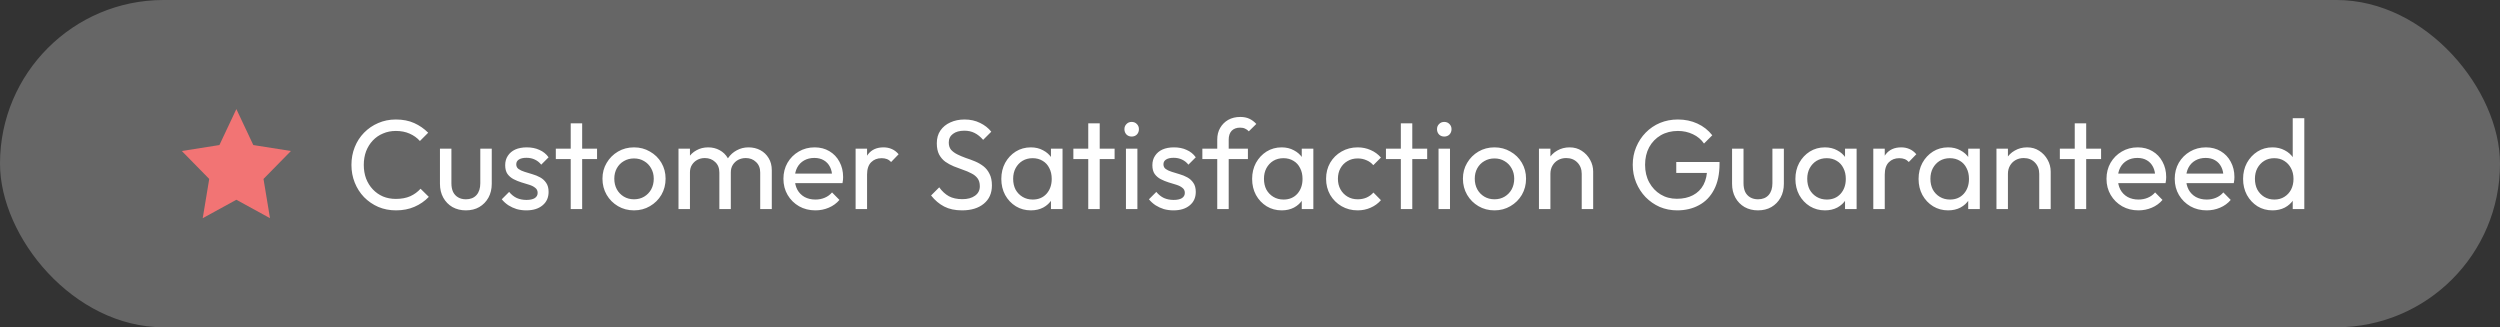 <svg xmlns="http://www.w3.org/2000/svg" width="275" height="36" viewBox="0 0 275 36" fill="none"><rect x="0" y="0" width="275" height="36" fill="#333333" stroke="none"/><rect width="275" height="36" rx="18" fill="white" fill-opacity="0.25"></rect><path d="M26 12L27.865 15.956L32 16.61L28.985 19.684L29.7 24L26 21.973L22.3 24L23.015 19.684L20 16.61L24.135 15.956L26 12Z" fill="#F27474"></path><path d="M43.558 23.14C42.858 23.14 42.209 23.014 41.612 22.762C41.015 22.501 40.492 22.141 40.044 21.684C39.605 21.227 39.265 20.695 39.022 20.088C38.779 19.481 38.658 18.833 38.658 18.142C38.658 17.442 38.779 16.789 39.022 16.182C39.265 15.575 39.605 15.048 40.044 14.6C40.492 14.143 41.01 13.788 41.598 13.536C42.195 13.275 42.844 13.144 43.544 13.144C44.309 13.144 44.981 13.275 45.56 13.536C46.139 13.797 46.652 14.152 47.1 14.6L46.19 15.51C45.882 15.165 45.504 14.894 45.056 14.698C44.617 14.502 44.113 14.404 43.544 14.404C43.031 14.404 42.559 14.497 42.13 14.684C41.701 14.861 41.327 15.118 41.01 15.454C40.693 15.79 40.445 16.187 40.268 16.644C40.1 17.101 40.016 17.601 40.016 18.142C40.016 18.683 40.1 19.183 40.268 19.64C40.445 20.097 40.693 20.494 41.01 20.83C41.327 21.166 41.701 21.427 42.13 21.614C42.559 21.791 43.031 21.88 43.544 21.88C44.151 21.88 44.678 21.782 45.126 21.586C45.574 21.381 45.952 21.105 46.26 20.76L47.17 21.656C46.722 22.123 46.195 22.487 45.588 22.748C44.991 23.009 44.314 23.14 43.558 23.14ZM51.237 23.14C50.695 23.14 50.205 23.019 49.767 22.776C49.337 22.524 49.001 22.179 48.759 21.74C48.516 21.301 48.395 20.793 48.395 20.214V16.35H49.655V20.158C49.655 20.522 49.715 20.839 49.837 21.11C49.967 21.371 50.154 21.572 50.397 21.712C50.639 21.852 50.924 21.922 51.251 21.922C51.745 21.922 52.133 21.768 52.413 21.46C52.693 21.143 52.833 20.709 52.833 20.158V16.35H54.093V20.214C54.093 20.793 53.971 21.301 53.729 21.74C53.486 22.179 53.15 22.524 52.721 22.776C52.301 23.019 51.806 23.14 51.237 23.14ZM57.895 23.14C57.522 23.14 57.167 23.093 56.831 23C56.505 22.897 56.201 22.757 55.921 22.58C55.641 22.393 55.399 22.174 55.193 21.922L56.005 21.11C56.248 21.409 56.528 21.633 56.845 21.782C57.163 21.922 57.517 21.992 57.909 21.992C58.301 21.992 58.605 21.927 58.819 21.796C59.034 21.656 59.141 21.465 59.141 21.222C59.141 20.979 59.053 20.793 58.875 20.662C58.707 20.522 58.488 20.41 58.217 20.326C57.947 20.233 57.657 20.144 57.349 20.06C57.051 19.967 56.766 19.85 56.495 19.71C56.225 19.57 56.001 19.379 55.823 19.136C55.655 18.893 55.571 18.571 55.571 18.17C55.571 17.769 55.669 17.423 55.865 17.134C56.061 16.835 56.332 16.607 56.677 16.448C57.032 16.289 57.457 16.21 57.951 16.21C58.474 16.21 58.936 16.303 59.337 16.49C59.748 16.667 60.084 16.938 60.345 17.302L59.533 18.114C59.347 17.871 59.113 17.685 58.833 17.554C58.563 17.423 58.255 17.358 57.909 17.358C57.545 17.358 57.265 17.423 57.069 17.554C56.883 17.675 56.789 17.848 56.789 18.072C56.789 18.296 56.873 18.469 57.041 18.59C57.209 18.711 57.429 18.814 57.699 18.898C57.979 18.982 58.269 19.071 58.567 19.164C58.866 19.248 59.151 19.365 59.421 19.514C59.692 19.663 59.911 19.864 60.079 20.116C60.257 20.368 60.345 20.699 60.345 21.11C60.345 21.735 60.121 22.23 59.673 22.594C59.235 22.958 58.642 23.14 57.895 23.14ZM62.778 23V13.564H64.038V23H62.778ZM61.14 17.498V16.35H65.676V17.498H61.14ZM69.743 23.14C69.09 23.14 68.502 22.986 67.979 22.678C67.457 22.37 67.041 21.955 66.733 21.432C66.425 20.9 66.271 20.307 66.271 19.654C66.271 19.01 66.425 18.431 66.733 17.918C67.041 17.395 67.457 16.98 67.979 16.672C68.502 16.364 69.09 16.21 69.743 16.21C70.387 16.21 70.971 16.364 71.493 16.672C72.025 16.971 72.445 17.381 72.753 17.904C73.061 18.427 73.215 19.01 73.215 19.654C73.215 20.307 73.061 20.9 72.753 21.432C72.445 21.955 72.025 22.37 71.493 22.678C70.971 22.986 70.387 23.14 69.743 23.14ZM69.743 21.922C70.163 21.922 70.537 21.824 70.863 21.628C71.19 21.432 71.447 21.166 71.633 20.83C71.82 20.485 71.913 20.093 71.913 19.654C71.913 19.225 71.815 18.842 71.619 18.506C71.433 18.17 71.176 17.909 70.849 17.722C70.532 17.526 70.163 17.428 69.743 17.428C69.323 17.428 68.95 17.526 68.623 17.722C68.297 17.909 68.04 18.17 67.853 18.506C67.667 18.842 67.573 19.225 67.573 19.654C67.573 20.093 67.667 20.485 67.853 20.83C68.04 21.166 68.297 21.432 68.623 21.628C68.95 21.824 69.323 21.922 69.743 21.922ZM74.635 23V16.35H75.895V23H74.635ZM79.129 23V18.982C79.129 18.487 78.975 18.1 78.667 17.82C78.368 17.531 77.99 17.386 77.533 17.386C77.225 17.386 76.95 17.451 76.707 17.582C76.464 17.713 76.268 17.895 76.119 18.128C75.97 18.361 75.895 18.641 75.895 18.968L75.377 18.716C75.377 18.212 75.484 17.773 75.699 17.4C75.923 17.027 76.226 16.737 76.609 16.532C76.992 16.317 77.421 16.21 77.897 16.21C78.364 16.21 78.784 16.313 79.157 16.518C79.54 16.723 79.838 17.013 80.053 17.386C80.277 17.759 80.389 18.203 80.389 18.716V23H79.129ZM83.623 23V18.982C83.623 18.487 83.469 18.1 83.161 17.82C82.862 17.531 82.489 17.386 82.041 17.386C81.733 17.386 81.453 17.451 81.201 17.582C80.958 17.713 80.762 17.895 80.613 18.128C80.464 18.361 80.389 18.641 80.389 18.968L79.675 18.716C79.703 18.203 79.838 17.764 80.081 17.4C80.333 17.027 80.655 16.737 81.047 16.532C81.439 16.317 81.868 16.21 82.335 16.21C82.82 16.21 83.254 16.313 83.637 16.518C84.02 16.723 84.323 17.013 84.547 17.386C84.78 17.759 84.897 18.207 84.897 18.73V23H83.623ZM89.692 23.14C89.029 23.14 88.431 22.991 87.9 22.692C87.368 22.384 86.948 21.969 86.639 21.446C86.332 20.923 86.177 20.331 86.177 19.668C86.177 19.015 86.327 18.427 86.626 17.904C86.933 17.381 87.344 16.971 87.858 16.672C88.38 16.364 88.963 16.21 89.608 16.21C90.224 16.21 90.765 16.35 91.231 16.63C91.707 16.91 92.076 17.297 92.338 17.792C92.608 18.287 92.743 18.847 92.743 19.472C92.743 19.565 92.739 19.668 92.73 19.78C92.72 19.883 92.701 20.004 92.674 20.144H87.059V19.094H92.001L91.54 19.5C91.54 19.052 91.46 18.674 91.302 18.366C91.143 18.049 90.919 17.806 90.629 17.638C90.34 17.461 89.99 17.372 89.579 17.372C89.15 17.372 88.772 17.465 88.445 17.652C88.119 17.839 87.867 18.1 87.689 18.436C87.512 18.772 87.424 19.169 87.424 19.626C87.424 20.093 87.517 20.503 87.704 20.858C87.89 21.203 88.156 21.474 88.501 21.67C88.847 21.857 89.243 21.95 89.692 21.95C90.065 21.95 90.406 21.885 90.713 21.754C91.031 21.623 91.302 21.427 91.525 21.166L92.338 21.992C92.02 22.365 91.628 22.65 91.162 22.846C90.704 23.042 90.214 23.14 89.692 23.14ZM94.117 23V16.35H95.377V23H94.117ZM95.377 19.206L94.901 18.996C94.901 18.147 95.097 17.47 95.489 16.966C95.881 16.462 96.446 16.21 97.183 16.21C97.519 16.21 97.823 16.271 98.093 16.392C98.364 16.504 98.616 16.695 98.849 16.966L98.023 17.82C97.883 17.671 97.729 17.563 97.561 17.498C97.393 17.433 97.197 17.4 96.973 17.4C96.507 17.4 96.124 17.549 95.825 17.848C95.527 18.147 95.377 18.599 95.377 19.206ZM105.821 23.14C105.055 23.14 104.402 23 103.861 22.72C103.319 22.44 102.839 22.034 102.419 21.502L103.315 20.606C103.623 21.035 103.977 21.362 104.379 21.586C104.78 21.801 105.275 21.908 105.863 21.908C106.441 21.908 106.903 21.782 107.249 21.53C107.603 21.278 107.781 20.933 107.781 20.494C107.781 20.13 107.697 19.836 107.529 19.612C107.361 19.388 107.132 19.206 106.843 19.066C106.563 18.917 106.255 18.786 105.919 18.674C105.583 18.553 105.247 18.427 104.911 18.296C104.575 18.156 104.267 17.988 103.987 17.792C103.707 17.587 103.478 17.321 103.301 16.994C103.133 16.667 103.049 16.257 103.049 15.762C103.049 15.211 103.179 14.745 103.441 14.362C103.711 13.97 104.075 13.671 104.533 13.466C104.999 13.251 105.522 13.144 106.101 13.144C106.735 13.144 107.305 13.27 107.809 13.522C108.313 13.765 108.723 14.087 109.041 14.488L108.145 15.384C107.855 15.048 107.543 14.796 107.207 14.628C106.88 14.46 106.502 14.376 106.073 14.376C105.55 14.376 105.135 14.493 104.827 14.726C104.519 14.95 104.365 15.267 104.365 15.678C104.365 16.005 104.449 16.271 104.617 16.476C104.794 16.672 105.023 16.84 105.303 16.98C105.583 17.12 105.891 17.251 106.227 17.372C106.572 17.484 106.913 17.61 107.249 17.75C107.585 17.89 107.893 18.067 108.173 18.282C108.453 18.497 108.677 18.777 108.845 19.122C109.022 19.458 109.111 19.883 109.111 20.396C109.111 21.255 108.812 21.927 108.215 22.412C107.627 22.897 106.829 23.14 105.821 23.14ZM113.393 23.14C112.786 23.14 112.235 22.991 111.741 22.692C111.246 22.384 110.854 21.969 110.565 21.446C110.285 20.923 110.145 20.335 110.145 19.682C110.145 19.029 110.285 18.441 110.565 17.918C110.854 17.395 111.241 16.98 111.727 16.672C112.221 16.364 112.777 16.21 113.393 16.21C113.897 16.21 114.345 16.317 114.737 16.532C115.138 16.737 115.46 17.027 115.703 17.4C115.945 17.764 116.081 18.189 116.109 18.674V20.676C116.081 21.152 115.945 21.577 115.703 21.95C115.469 22.323 115.152 22.617 114.751 22.832C114.359 23.037 113.906 23.14 113.393 23.14ZM113.603 21.95C114.228 21.95 114.732 21.74 115.115 21.32C115.497 20.891 115.689 20.345 115.689 19.682C115.689 19.225 115.6 18.828 115.423 18.492C115.255 18.147 115.012 17.881 114.695 17.694C114.377 17.498 114.009 17.4 113.589 17.4C113.169 17.4 112.795 17.498 112.469 17.694C112.151 17.89 111.899 18.161 111.713 18.506C111.535 18.842 111.447 19.229 111.447 19.668C111.447 20.116 111.535 20.513 111.713 20.858C111.899 21.194 112.156 21.46 112.483 21.656C112.809 21.852 113.183 21.95 113.603 21.95ZM115.605 23V21.208L115.843 19.584L115.605 17.974V16.35H116.879V23H115.605ZM119.708 23V13.564H120.968V23H119.708ZM118.07 17.498V16.35H122.606V17.498H118.07ZM123.854 23V16.35H125.114V23H123.854ZM124.484 15.02C124.251 15.02 124.059 14.945 123.91 14.796C123.761 14.637 123.686 14.441 123.686 14.208C123.686 13.984 123.761 13.797 123.91 13.648C124.059 13.489 124.251 13.41 124.484 13.41C124.717 13.41 124.909 13.489 125.058 13.648C125.207 13.797 125.282 13.984 125.282 14.208C125.282 14.441 125.207 14.637 125.058 14.796C124.909 14.945 124.717 15.02 124.484 15.02ZM129.085 23.14C128.712 23.14 128.357 23.093 128.021 23C127.694 22.897 127.391 22.757 127.111 22.58C126.831 22.393 126.588 22.174 126.383 21.922L127.195 21.11C127.438 21.409 127.718 21.633 128.035 21.782C128.352 21.922 128.707 21.992 129.099 21.992C129.491 21.992 129.794 21.927 130.009 21.796C130.224 21.656 130.331 21.465 130.331 21.222C130.331 20.979 130.242 20.793 130.065 20.662C129.897 20.522 129.678 20.41 129.407 20.326C129.136 20.233 128.847 20.144 128.539 20.06C128.24 19.967 127.956 19.85 127.685 19.71C127.414 19.57 127.19 19.379 127.013 19.136C126.845 18.893 126.761 18.571 126.761 18.17C126.761 17.769 126.859 17.423 127.055 17.134C127.251 16.835 127.522 16.607 127.867 16.448C128.222 16.289 128.646 16.21 129.141 16.21C129.664 16.21 130.126 16.303 130.527 16.49C130.938 16.667 131.274 16.938 131.535 17.302L130.723 18.114C130.536 17.871 130.303 17.685 130.023 17.554C129.752 17.423 129.444 17.358 129.099 17.358C128.735 17.358 128.455 17.423 128.259 17.554C128.072 17.675 127.979 17.848 127.979 18.072C127.979 18.296 128.063 18.469 128.231 18.59C128.399 18.711 128.618 18.814 128.889 18.898C129.169 18.982 129.458 19.071 129.757 19.164C130.056 19.248 130.34 19.365 130.611 19.514C130.882 19.663 131.101 19.864 131.269 20.116C131.446 20.368 131.535 20.699 131.535 21.11C131.535 21.735 131.311 22.23 130.863 22.594C130.424 22.958 129.832 23.14 129.085 23.14ZM133.897 23V15.356C133.897 14.861 134.005 14.432 134.219 14.068C134.434 13.695 134.728 13.401 135.101 13.186C135.484 12.971 135.927 12.864 136.431 12.864C136.814 12.864 137.145 12.929 137.425 13.06C137.705 13.191 137.962 13.382 138.195 13.634L137.369 14.446C137.248 14.315 137.113 14.217 136.963 14.152C136.814 14.077 136.632 14.04 136.417 14.04C136.016 14.04 135.703 14.157 135.479 14.39C135.265 14.623 135.157 14.945 135.157 15.356V23H133.897ZM132.259 17.498V16.35H137.271V17.498H132.259ZM140.982 23.14C140.376 23.14 139.825 22.991 139.33 22.692C138.836 22.384 138.444 21.969 138.154 21.446C137.874 20.923 137.734 20.335 137.734 19.682C137.734 19.029 137.874 18.441 138.154 17.918C138.444 17.395 138.831 16.98 139.316 16.672C139.811 16.364 140.366 16.21 140.982 16.21C141.486 16.21 141.934 16.317 142.326 16.532C142.728 16.737 143.05 17.027 143.292 17.4C143.535 17.764 143.67 18.189 143.698 18.674V20.676C143.67 21.152 143.535 21.577 143.292 21.95C143.059 22.323 142.742 22.617 142.34 22.832C141.948 23.037 141.496 23.14 140.982 23.14ZM141.192 21.95C141.818 21.95 142.322 21.74 142.704 21.32C143.087 20.891 143.278 20.345 143.278 19.682C143.278 19.225 143.19 18.828 143.012 18.492C142.844 18.147 142.602 17.881 142.284 17.694C141.967 17.498 141.598 17.4 141.178 17.4C140.758 17.4 140.385 17.498 140.058 17.694C139.741 17.89 139.489 18.161 139.302 18.506C139.125 18.842 139.036 19.229 139.036 19.668C139.036 20.116 139.125 20.513 139.302 20.858C139.489 21.194 139.746 21.46 140.072 21.656C140.399 21.852 140.772 21.95 141.192 21.95ZM143.194 23V21.208L143.432 19.584L143.194 17.974V16.35H144.468V23H143.194ZM149.341 23.14C148.688 23.14 148.095 22.986 147.563 22.678C147.04 22.37 146.625 21.955 146.317 21.432C146.018 20.9 145.869 20.312 145.869 19.668C145.869 19.015 146.018 18.427 146.317 17.904C146.625 17.381 147.04 16.971 147.563 16.672C148.095 16.364 148.688 16.21 149.341 16.21C149.854 16.21 150.33 16.308 150.769 16.504C151.208 16.691 151.586 16.966 151.903 17.33L151.063 18.17C150.858 17.927 150.606 17.745 150.307 17.624C150.018 17.493 149.696 17.428 149.341 17.428C148.921 17.428 148.548 17.526 148.221 17.722C147.894 17.909 147.638 18.17 147.451 18.506C147.264 18.842 147.171 19.229 147.171 19.668C147.171 20.107 147.264 20.494 147.451 20.83C147.638 21.166 147.894 21.432 148.221 21.628C148.548 21.824 148.921 21.922 149.341 21.922C149.696 21.922 150.018 21.861 150.307 21.74C150.606 21.609 150.862 21.423 151.077 21.18L151.903 22.02C151.595 22.375 151.217 22.65 150.769 22.846C150.33 23.042 149.854 23.14 149.341 23.14ZM154.092 23V13.564H155.352V23H154.092ZM152.454 17.498V16.35H156.99V17.498H152.454ZM158.239 23V16.35H159.499V23H158.239ZM158.869 15.02C158.635 15.02 158.444 14.945 158.295 14.796C158.145 14.637 158.071 14.441 158.071 14.208C158.071 13.984 158.145 13.797 158.295 13.648C158.444 13.489 158.635 13.41 158.869 13.41C159.102 13.41 159.293 13.489 159.443 13.648C159.592 13.797 159.667 13.984 159.667 14.208C159.667 14.441 159.592 14.637 159.443 14.796C159.293 14.945 159.102 15.02 158.869 15.02ZM164.394 23.14C163.74 23.14 163.152 22.986 162.63 22.678C162.107 22.37 161.692 21.955 161.384 21.432C161.076 20.9 160.922 20.307 160.922 19.654C160.922 19.01 161.076 18.431 161.384 17.918C161.692 17.395 162.107 16.98 162.63 16.672C163.152 16.364 163.74 16.21 164.394 16.21C165.038 16.21 165.621 16.364 166.144 16.672C166.676 16.971 167.096 17.381 167.404 17.904C167.712 18.427 167.866 19.01 167.866 19.654C167.866 20.307 167.712 20.9 167.404 21.432C167.096 21.955 166.676 22.37 166.144 22.678C165.621 22.986 165.038 23.14 164.394 23.14ZM164.394 21.922C164.814 21.922 165.187 21.824 165.514 21.628C165.84 21.432 166.097 21.166 166.284 20.83C166.47 20.485 166.564 20.093 166.564 19.654C166.564 19.225 166.466 18.842 166.27 18.506C166.083 18.17 165.826 17.909 165.5 17.722C165.182 17.526 164.814 17.428 164.394 17.428C163.974 17.428 163.6 17.526 163.274 17.722C162.947 17.909 162.69 18.17 162.504 18.506C162.317 18.842 162.224 19.225 162.224 19.654C162.224 20.093 162.317 20.485 162.504 20.83C162.69 21.166 162.947 21.432 163.274 21.628C163.6 21.824 163.974 21.922 164.394 21.922ZM173.989 23V19.122C173.989 18.618 173.831 18.203 173.513 17.876C173.196 17.549 172.785 17.386 172.281 17.386C171.945 17.386 171.647 17.461 171.385 17.61C171.124 17.759 170.919 17.965 170.769 18.226C170.62 18.487 170.545 18.786 170.545 19.122L170.027 18.828C170.027 18.324 170.139 17.876 170.363 17.484C170.587 17.092 170.9 16.784 171.301 16.56C171.703 16.327 172.155 16.21 172.659 16.21C173.163 16.21 173.607 16.336 173.989 16.588C174.381 16.84 174.689 17.171 174.913 17.582C175.137 17.983 175.249 18.413 175.249 18.87V23H173.989ZM169.285 23V16.35H170.545V23H169.285ZM184.487 23.14C183.806 23.14 183.167 23.014 182.569 22.762C181.981 22.501 181.463 22.141 181.015 21.684C180.577 21.227 180.231 20.695 179.979 20.088C179.727 19.481 179.601 18.828 179.601 18.128C179.601 17.428 179.727 16.779 179.979 16.182C180.231 15.575 180.581 15.043 181.029 14.586C181.477 14.129 182 13.774 182.597 13.522C183.204 13.27 183.862 13.144 184.571 13.144C185.346 13.144 186.06 13.293 186.713 13.592C187.367 13.891 187.913 14.32 188.351 14.88L187.441 15.79C187.133 15.342 186.727 15.001 186.223 14.768C185.719 14.525 185.169 14.404 184.571 14.404C183.862 14.404 183.232 14.563 182.681 14.88C182.14 15.197 181.715 15.636 181.407 16.196C181.109 16.756 180.959 17.4 180.959 18.128C180.959 18.865 181.113 19.514 181.421 20.074C181.729 20.634 182.145 21.073 182.667 21.39C183.19 21.707 183.787 21.866 184.459 21.866C185.141 21.866 185.729 21.735 186.223 21.474C186.727 21.213 187.115 20.83 187.385 20.326C187.656 19.813 187.791 19.187 187.791 18.45L188.589 19.024H184.389V17.82H189.149V18.016C189.149 19.145 188.949 20.093 188.547 20.858C188.155 21.614 187.605 22.183 186.895 22.566C186.195 22.949 185.393 23.14 184.487 23.14ZM193.369 23.14C192.828 23.14 192.338 23.019 191.899 22.776C191.47 22.524 191.134 22.179 190.891 21.74C190.649 21.301 190.527 20.793 190.527 20.214V16.35H191.787V20.158C191.787 20.522 191.848 20.839 191.969 21.11C192.1 21.371 192.287 21.572 192.529 21.712C192.772 21.852 193.057 21.922 193.383 21.922C193.878 21.922 194.265 21.768 194.545 21.46C194.825 21.143 194.965 20.709 194.965 20.158V16.35H196.225V20.214C196.225 20.793 196.104 21.301 195.861 21.74C195.619 22.179 195.283 22.524 194.853 22.776C194.433 23.019 193.939 23.14 193.369 23.14ZM200.742 23.14C200.136 23.14 199.585 22.991 199.09 22.692C198.596 22.384 198.204 21.969 197.914 21.446C197.634 20.923 197.494 20.335 197.494 19.682C197.494 19.029 197.634 18.441 197.914 17.918C198.204 17.395 198.591 16.98 199.076 16.672C199.571 16.364 200.126 16.21 200.742 16.21C201.246 16.21 201.694 16.317 202.086 16.532C202.488 16.737 202.81 17.027 203.052 17.4C203.295 17.764 203.43 18.189 203.458 18.674V20.676C203.43 21.152 203.295 21.577 203.052 21.95C202.819 22.323 202.502 22.617 202.1 22.832C201.708 23.037 201.256 23.14 200.742 23.14ZM200.952 21.95C201.578 21.95 202.082 21.74 202.464 21.32C202.847 20.891 203.038 20.345 203.038 19.682C203.038 19.225 202.95 18.828 202.772 18.492C202.604 18.147 202.362 17.881 202.044 17.694C201.727 17.498 201.358 17.4 200.938 17.4C200.518 17.4 200.145 17.498 199.818 17.694C199.501 17.89 199.249 18.161 199.062 18.506C198.885 18.842 198.796 19.229 198.796 19.668C198.796 20.116 198.885 20.513 199.062 20.858C199.249 21.194 199.506 21.46 199.832 21.656C200.159 21.852 200.532 21.95 200.952 21.95ZM202.954 23V21.208L203.192 19.584L202.954 17.974V16.35H204.228V23H202.954ZM206.063 23V16.35H207.323V23H206.063ZM207.323 19.206L206.847 18.996C206.847 18.147 207.043 17.47 207.435 16.966C207.827 16.462 208.391 16.21 209.129 16.21C209.465 16.21 209.768 16.271 210.039 16.392C210.309 16.504 210.561 16.695 210.795 16.966L209.969 17.82C209.829 17.671 209.675 17.563 209.507 17.498C209.339 17.433 209.143 17.4 208.919 17.4C208.452 17.4 208.069 17.549 207.771 17.848C207.472 18.147 207.323 18.599 207.323 19.206ZM214.291 23.14C213.684 23.14 213.134 22.991 212.639 22.692C212.144 22.384 211.752 21.969 211.463 21.446C211.183 20.923 211.043 20.335 211.043 19.682C211.043 19.029 211.183 18.441 211.463 17.918C211.752 17.395 212.14 16.98 212.625 16.672C213.12 16.364 213.675 16.21 214.291 16.21C214.795 16.21 215.243 16.317 215.635 16.532C216.036 16.737 216.358 17.027 216.601 17.4C216.844 17.764 216.979 18.189 217.007 18.674V20.676C216.979 21.152 216.844 21.577 216.601 21.95C216.368 22.323 216.05 22.617 215.649 22.832C215.257 23.037 214.804 23.14 214.291 23.14ZM214.501 21.95C215.126 21.95 215.63 21.74 216.013 21.32C216.396 20.891 216.587 20.345 216.587 19.682C216.587 19.225 216.498 18.828 216.321 18.492C216.153 18.147 215.91 17.881 215.593 17.694C215.276 17.498 214.907 17.4 214.487 17.4C214.067 17.4 213.694 17.498 213.367 17.694C213.05 17.89 212.798 18.161 212.611 18.506C212.434 18.842 212.345 19.229 212.345 19.668C212.345 20.116 212.434 20.513 212.611 20.858C212.798 21.194 213.054 21.46 213.381 21.656C213.708 21.852 214.081 21.95 214.501 21.95ZM216.503 23V21.208L216.741 19.584L216.503 17.974V16.35H217.777V23H216.503ZM224.316 23V19.122C224.316 18.618 224.157 18.203 223.84 17.876C223.522 17.549 223.112 17.386 222.608 17.386C222.272 17.386 221.973 17.461 221.712 17.61C221.45 17.759 221.245 17.965 221.096 18.226C220.946 18.487 220.872 18.786 220.872 19.122L220.354 18.828C220.354 18.324 220.466 17.876 220.69 17.484C220.914 17.092 221.226 16.784 221.628 16.56C222.029 16.327 222.482 16.21 222.986 16.21C223.49 16.21 223.933 16.336 224.316 16.588C224.708 16.84 225.016 17.171 225.24 17.582C225.464 17.983 225.576 18.413 225.576 18.87V23H224.316ZM219.611 23V16.35H220.872V23H219.611ZM228.221 23V13.564H229.481V23H228.221ZM226.583 17.498V16.35H231.119V17.498H226.583ZM235.229 23.14C234.566 23.14 233.969 22.991 233.437 22.692C232.905 22.384 232.485 21.969 232.177 21.446C231.869 20.923 231.715 20.331 231.715 19.668C231.715 19.015 231.864 18.427 232.163 17.904C232.471 17.381 232.881 16.971 233.395 16.672C233.917 16.364 234.501 16.21 235.145 16.21C235.761 16.21 236.302 16.35 236.769 16.63C237.245 16.91 237.613 17.297 237.875 17.792C238.145 18.287 238.281 18.847 238.281 19.472C238.281 19.565 238.276 19.668 238.267 19.78C238.257 19.883 238.239 20.004 238.211 20.144H232.597V19.094H237.539L237.077 19.5C237.077 19.052 236.997 18.674 236.839 18.366C236.68 18.049 236.456 17.806 236.167 17.638C235.877 17.461 235.527 17.372 235.117 17.372C234.687 17.372 234.309 17.465 233.983 17.652C233.656 17.839 233.404 18.1 233.227 18.436C233.049 18.772 232.961 19.169 232.961 19.626C232.961 20.093 233.054 20.503 233.241 20.858C233.427 21.203 233.693 21.474 234.039 21.67C234.384 21.857 234.781 21.95 235.229 21.95C235.602 21.95 235.943 21.885 236.251 21.754C236.568 21.623 236.839 21.427 237.063 21.166L237.875 21.992C237.557 22.365 237.165 22.65 236.699 22.846C236.241 23.042 235.751 23.14 235.229 23.14ZM242.734 23.14C242.072 23.14 241.474 22.991 240.942 22.692C240.41 22.384 239.99 21.969 239.682 21.446C239.374 20.923 239.22 20.331 239.22 19.668C239.22 19.015 239.37 18.427 239.668 17.904C239.976 17.381 240.387 16.971 240.9 16.672C241.423 16.364 242.006 16.21 242.65 16.21C243.266 16.21 243.808 16.35 244.274 16.63C244.75 16.91 245.119 17.297 245.38 17.792C245.651 18.287 245.786 18.847 245.786 19.472C245.786 19.565 245.782 19.668 245.772 19.78C245.763 19.883 245.744 20.004 245.716 20.144H240.102V19.094H245.044L244.582 19.5C244.582 19.052 244.503 18.674 244.344 18.366C244.186 18.049 243.962 17.806 243.672 17.638C243.383 17.461 243.033 17.372 242.622 17.372C242.193 17.372 241.815 17.465 241.488 17.652C241.162 17.839 240.91 18.1 240.732 18.436C240.555 18.772 240.466 19.169 240.466 19.626C240.466 20.093 240.56 20.503 240.746 20.858C240.933 21.203 241.199 21.474 241.544 21.67C241.89 21.857 242.286 21.95 242.734 21.95C243.108 21.95 243.448 21.885 243.756 21.754C244.074 21.623 244.344 21.427 244.568 21.166L245.38 21.992C245.063 22.365 244.671 22.65 244.204 22.846C243.747 23.042 243.257 23.14 242.734 23.14ZM249.974 23.14C249.358 23.14 248.808 22.991 248.322 22.692C247.837 22.384 247.45 21.969 247.16 21.446C246.88 20.923 246.74 20.335 246.74 19.682C246.74 19.029 246.88 18.441 247.16 17.918C247.45 17.395 247.837 16.98 248.322 16.672C248.808 16.364 249.358 16.21 249.974 16.21C250.469 16.21 250.917 16.317 251.318 16.532C251.72 16.737 252.042 17.027 252.284 17.4C252.536 17.764 252.676 18.189 252.704 18.674V20.676C252.676 21.152 252.541 21.577 252.298 21.95C252.056 22.323 251.734 22.617 251.332 22.832C250.931 23.037 250.478 23.14 249.974 23.14ZM250.184 21.95C250.604 21.95 250.968 21.852 251.276 21.656C251.594 21.46 251.841 21.194 252.018 20.858C252.196 20.513 252.284 20.121 252.284 19.682C252.284 19.225 252.191 18.828 252.004 18.492C251.827 18.156 251.58 17.89 251.262 17.694C250.954 17.498 250.59 17.4 250.17 17.4C249.75 17.4 249.382 17.498 249.064 17.694C248.747 17.89 248.495 18.161 248.308 18.506C248.131 18.842 248.042 19.229 248.042 19.668C248.042 20.116 248.131 20.513 248.308 20.858C248.495 21.194 248.747 21.46 249.064 21.656C249.391 21.852 249.764 21.95 250.184 21.95ZM253.474 23H252.2V21.208L252.438 19.584L252.2 17.974V13.004H253.474V23Z" fill="white"></path></svg>